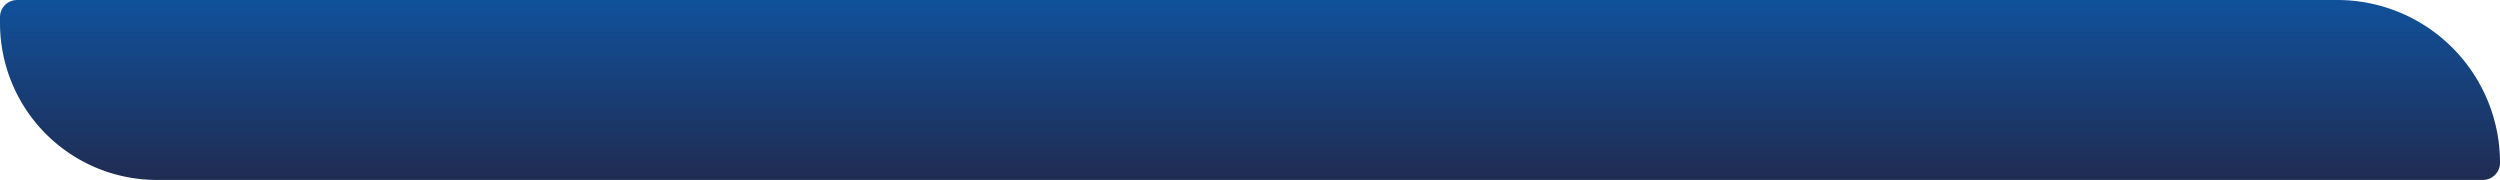 <?xml version="1.0" encoding="UTF-8"?> <svg xmlns="http://www.w3.org/2000/svg" xmlns:xlink="http://www.w3.org/1999/xlink" id="Слой_1" data-name="Слой 1" viewBox="0 0 1074.26 77.32"><defs><style>.cls-1{fill:url(#Безымянный_градиент_18);}</style><linearGradient id="Безымянный_градиент_18" x1="537.13" x2="537.13" y2="77.32" gradientUnits="userSpaceOnUse"><stop offset="0" stop-color="#10519b"></stop><stop offset="1" stop-color="#202c52"></stop></linearGradient></defs><path class="cls-1" d="M7.37,0h996.95a69.95,69.95,0,0,1,69.95,69.95v0a7.37,7.37,0,0,1-7.37,7.37H67.41A67.41,67.41,0,0,1,0,9.91V7.37A7.37,7.37,0,0,1,7.37,0Z"></path></svg> 
